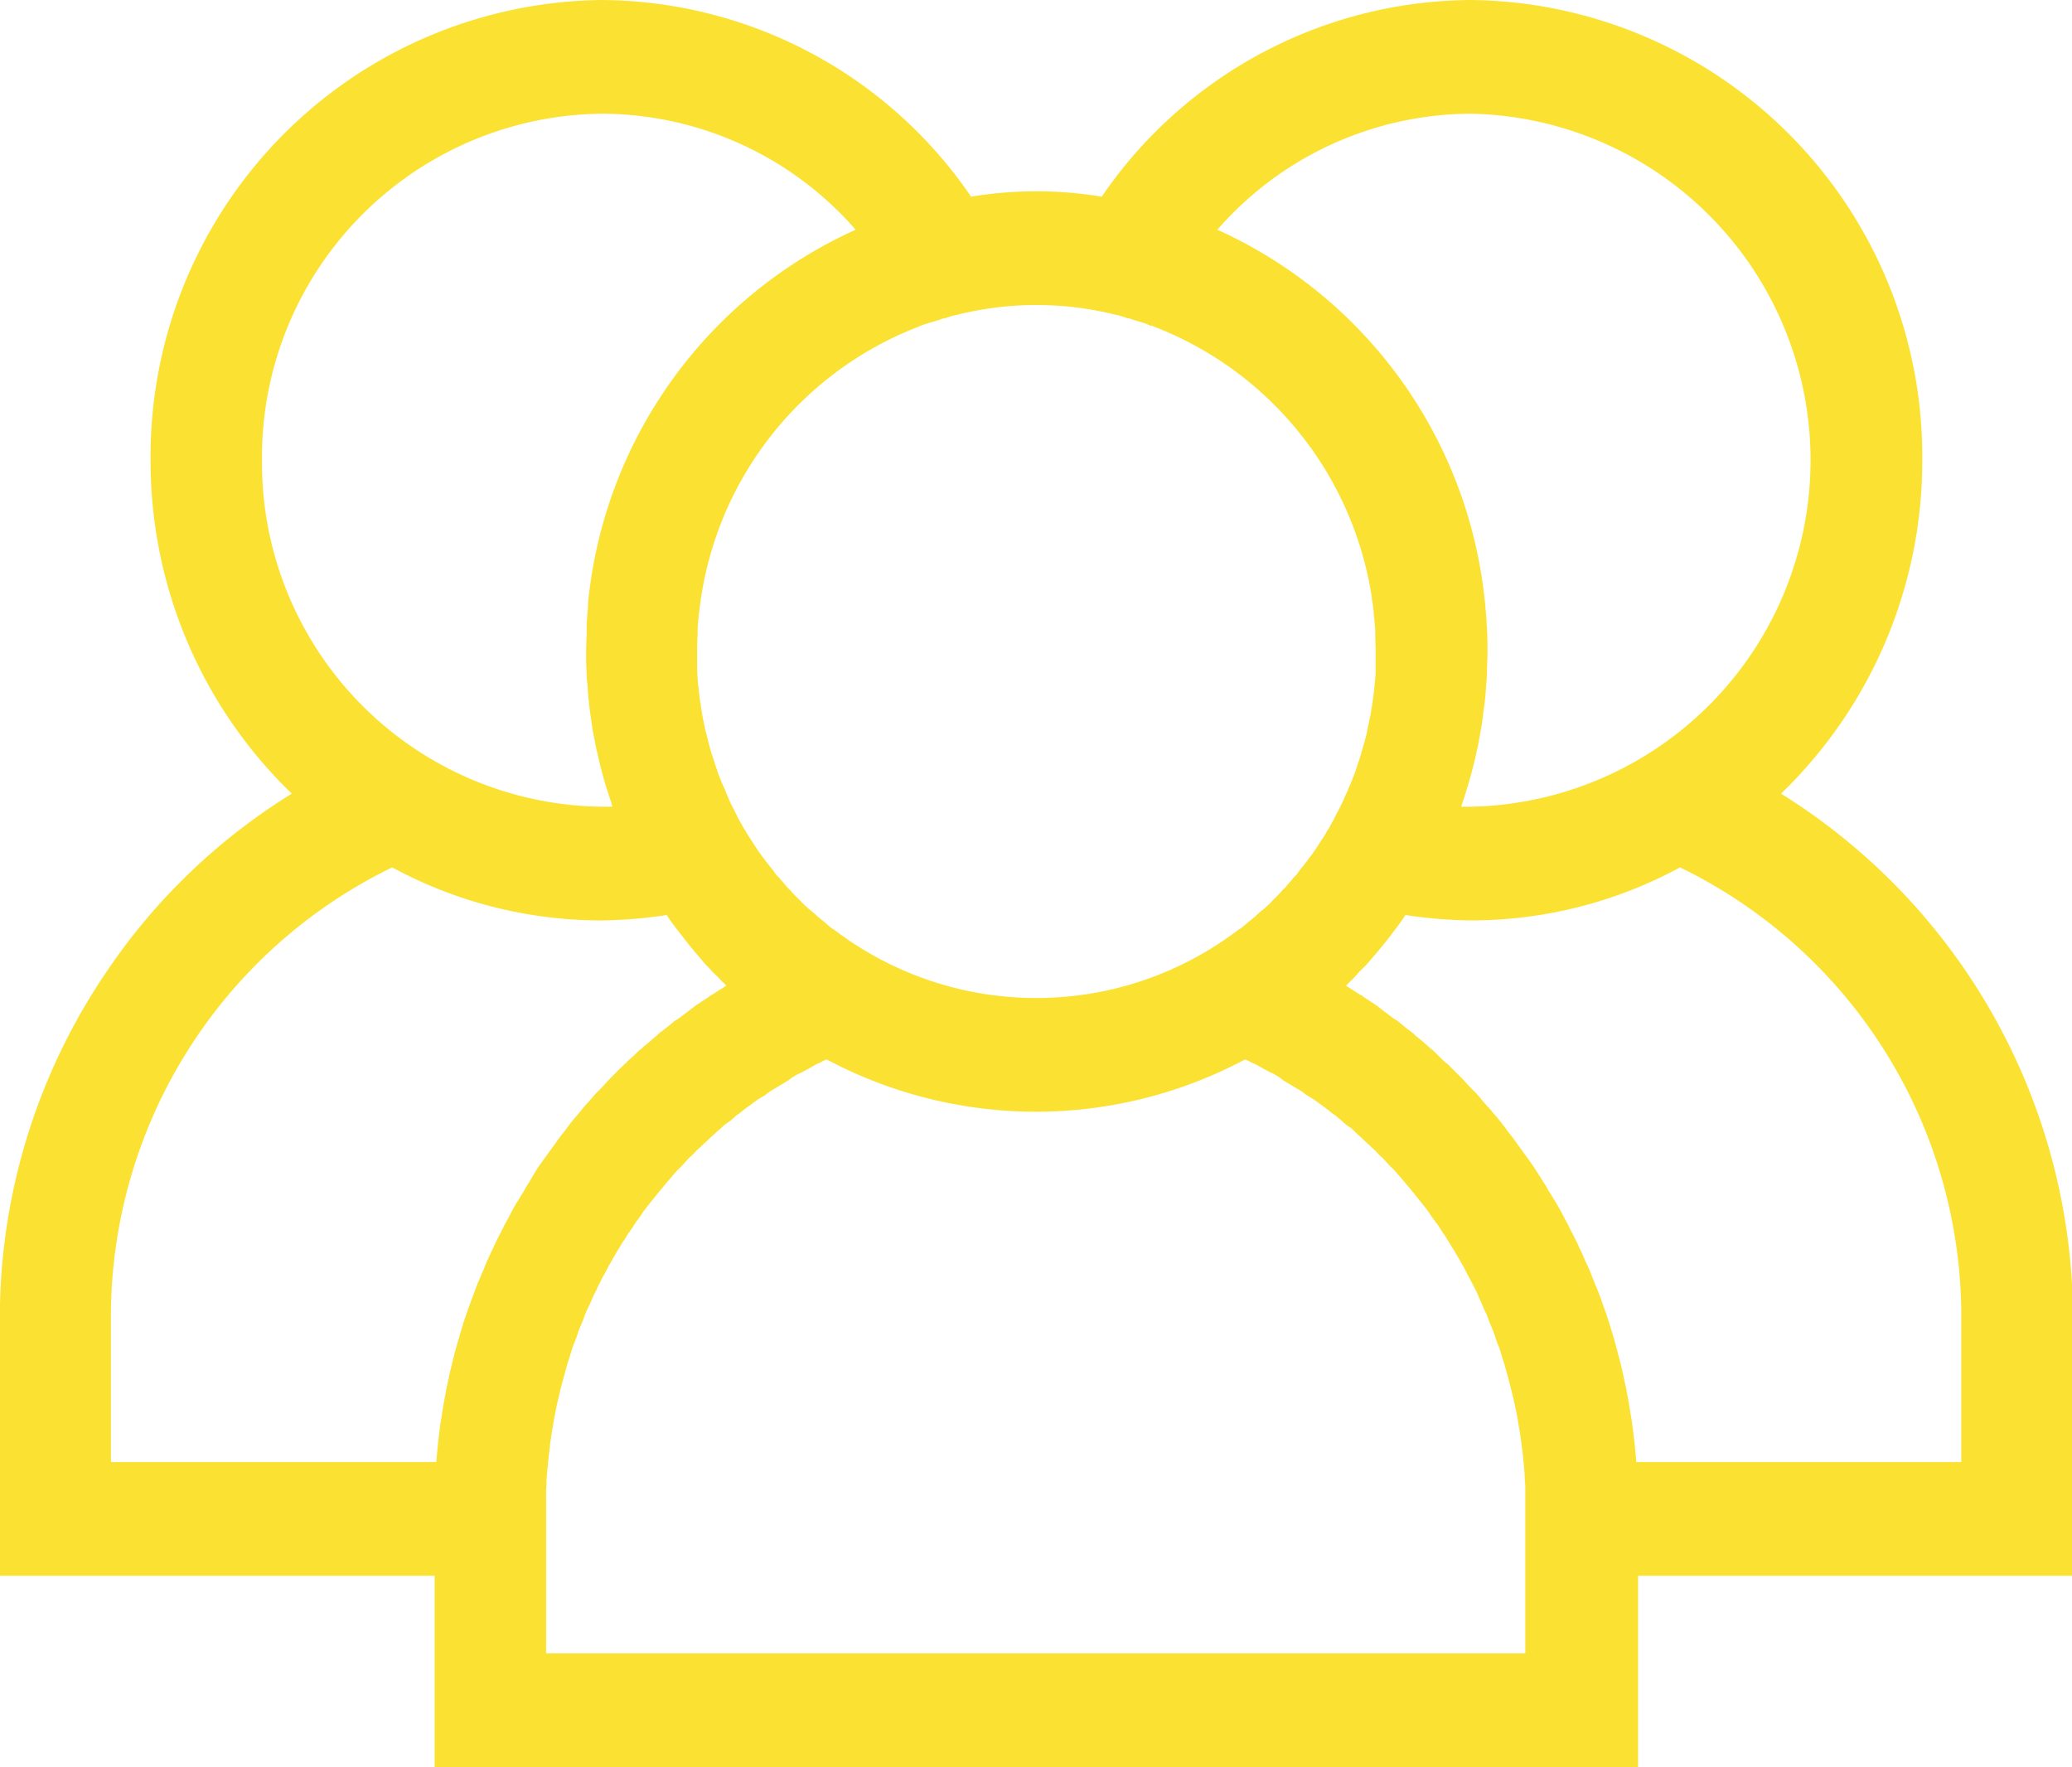 <svg xmlns="http://www.w3.org/2000/svg" width="26.969" height="23" viewBox="0 0 26.969 23">
  <defs>
    <style>
      .cls-1 {
        fill: #fbe232;
        fill-rule: evenodd;
      }
    </style>
  </defs>
  <path class="cls-1" d="M134.982,2140.17a8.057,8.057,0,0,0-3.8-6.84,6.013,6.013,0,0,0,1.838-4.34,5.94,5.94,0,0,0-5.871-5.99,5.856,5.856,0,0,0-4.809,2.56,5.19,5.19,0,0,0-1.7,0,5.86,5.86,0,0,0-4.81-2.56,5.939,5.939,0,0,0-5.87,5.99,6.009,6.009,0,0,0,1.838,4.34,7.933,7.933,0,0,0-2.433,2.35,8.014,8.014,0,0,0-1.367,4.49v3.34h5.659V2146h15.664v-2.49h5.659v-3.34h0Zm-7.832-15.69a4.511,4.511,0,0,1,0,9.02h-0.131l0.009-.03a6.46,6.46,0,0,0,.189-0.67c0-.02.008-0.04,0.011-0.05,0.013-.06.025-0.13,0.036-0.19,0.005-.03.011-0.06,0.016-0.09,0.009-.05.017-0.11,0.025-0.17,0-.04.01-0.07,0.014-0.11s0.012-.1.016-0.15,0.008-.11.012-0.16,0.006-.08.007-0.12c0-.08.007-0.17,0.007-0.26v-0.03c0-.09,0-0.18-0.006-0.26,0-.03,0-0.06-0.005-0.08,0-.08-0.009-0.15-0.016-0.22,0-.02,0-0.04-0.005-0.06a5.969,5.969,0,0,0-3.484-4.86A4.4,4.4,0,0,1,127.15,2124.48Zm-7.189,2.77c0.014-.01.029-0.01,0.043-0.02,0.044-.01.088-0.03,0.133-0.04l0.1-.03a0.2,0.2,0,0,1,.074-0.02,0.691,0.691,0,0,1,.135-0.04,4.249,4.249,0,0,1,2.086,0,0.662,0.662,0,0,1,.134.04,0.209,0.209,0,0,1,.076.02l0.1,0.03a0.7,0.7,0,0,1,.134.05,0.061,0.061,0,0,1,.041.01,4.508,4.508,0,0,1,2.839,3.53c0,0.01,0,.03.005,0.04,0.009,0.05.015,0.11,0.021,0.17,0,0.02,0,.04.007,0.06,0,0.05.008,0.1,0.011,0.15,0,0.02,0,.04,0,0.07,0,0.06.005,0.13,0.005,0.19,0,0.01,0,.02,0,0.02v0.01c0,0.06,0,.13,0,0.19l0,0.06c0,0.06-.008.12-0.014,0.18,0,0.03-.005.05-0.008,0.08s-0.009.07-.014,0.11-0.009.06-.014,0.09c-0.007.05-.015,0.1-0.024,0.14s-0.016.08-.025,0.12-0.011.05-.016,0.08c-0.014.06-.03,0.12-0.047,0.17a0.485,0.485,0,0,1-.019.07c-0.01.04-.021,0.07-0.032,0.11a0.738,0.738,0,0,0-.027.08c-0.01.03-.02,0.06-0.031,0.09-0.019.05-.039,0.1-0.059,0.15a0.5,0.5,0,0,0-.029.07c-0.018.04-.036,0.08-0.055,0.12,0,0.01,0,.01-0.007.02s-0.014.03-.021,0.04a1.122,1.122,0,0,1-.066.13,0.224,0.224,0,0,1-.027.05c0,0.01,0,.01,0,0.01-0.025.04-.051,0.09-0.078,0.14a0.217,0.217,0,0,0-.031.05c-0.029.05-.059,0.09-0.09,0.14l-0.058.09c-0.017.02-.034,0.05-0.051,0.07l-0.068.09-0.047.06a0.866,0.866,0,0,0-.074.1,0.231,0.231,0,0,0-.048.05l-0.079.09a0.231,0.231,0,0,1-.048.05,1.5,1.5,0,0,1-.134.14,0.607,0.607,0,0,1-.081.08,0.262,0.262,0,0,1-.059.05l-0.1.09c-0.016.01-.033,0.03-0.05,0.04-0.039.03-.079,0.07-0.12,0.1-0.011.01-.021,0.01-0.033,0.02a4.338,4.338,0,0,1-5.265,0c-0.011-.01-0.021-0.01-0.032-0.02-0.041-.03-0.081-0.07-0.12-0.1-0.017-.01-0.033-0.03-0.05-0.04l-0.1-.09a0.238,0.238,0,0,1-.058-0.05,0.557,0.557,0,0,1-.082-0.08,1.5,1.5,0,0,1-.134-0.14,0.21,0.21,0,0,1-.048-0.05l-0.079-.09a0.231,0.231,0,0,0-.048-0.05,0.866,0.866,0,0,0-.074-0.1l-0.047-.06-0.068-.09c-0.017-.02-0.034-0.05-0.051-0.07l-0.058-.09c-0.031-.05-0.061-0.09-0.09-0.14a0.258,0.258,0,0,0-.031-0.05c-0.027-.05-0.054-0.1-0.079-0.14-0.009-.02-0.018-0.04-0.028-0.06-0.022-.04-0.045-0.09-0.066-0.13-0.008-.02-0.015-0.03-0.023-0.05h0c-0.02-.05-0.039-0.09-0.058-0.14l-0.027-.06q-0.032-.075-0.06-0.15l-0.03-.09c-0.01-.03-0.019-0.06-0.029-0.09s-0.021-.06-0.03-0.09c-0.014-.05-0.028-0.1-0.04-0.15-0.009-.03-0.017-0.07-0.026-0.1s-0.012-.05-0.018-0.08-0.015-.07-0.021-0.1c-0.01-.05-0.019-0.11-0.028-0.16,0-.03-0.008-0.06-0.012-0.08-0.006-.05-0.011-0.09-0.016-0.13,0-.02,0-0.04-0.007-0.06-0.006-.07-0.01-0.13-0.014-0.19l0-.06c0-.06,0-0.13,0-0.2s0-.14.006-0.22c0-.02,0-0.03,0-0.05,0-.06.007-0.11,0.012-0.17,0-.01,0-0.03.006-0.05,0.006-.06.014-0.12,0.022-0.17,0-.02,0-0.03.005-0.04A4.5,4.5,0,0,1,119.961,2127.25Zm-8.551,1.74a4.47,4.47,0,0,1,4.422-4.51,4.4,4.4,0,0,1,3.305,1.51,5.967,5.967,0,0,0-3.484,4.87c0,0.01,0,.03,0,0.04-0.007.08-.013,0.16-0.017,0.23,0,0.03,0,.05,0,0.07,0,0.1-.007.19-0.007,0.28s0,0.19.007,0.28c0,0.04,0,.08.007,0.12s0.007,0.11.012,0.16,0.01,0.09.015,0.14,0.01,0.09.016,0.13,0.015,0.11.024,0.16c0,0.03.011,0.06,0.017,0.1,0.011,0.06.022,0.12,0.034,0.17,0,0.02.009,0.04,0.014,0.06a5.333,5.333,0,0,0,.183.65c0,0.02.008,0.03,0.013,0.05h-0.131A4.476,4.476,0,0,1,111.41,2128.99Zm3.463,9.42a0.568,0.568,0,0,0-.046.08c-0.033.05-.066,0.11-0.1,0.16-0.018.03-.035,0.06-0.052,0.09-0.029.06-.057,0.11-0.084,0.16a0.922,0.922,0,0,0-.051.1c-0.027.05-.052,0.1-0.078,0.15-0.015.03-.031,0.07-0.046,0.1-0.026.05-.051,0.11-0.075,0.16a1.037,1.037,0,0,0-.04.1c-0.028.06-.055,0.13-0.082,0.19-0.007.02-.016,0.04-0.023,0.06q-0.051.135-.1,0.27c-0.007.02-.013,0.04-0.02,0.06-0.023.06-.045,0.13-0.066,0.2a0.979,0.979,0,0,0-.028.1c-0.017.05-.034,0.11-0.05,0.17-0.009.03-.018,0.07-0.027,0.1-0.014.06-.028,0.12-0.041,0.17s-0.017.07-.024,0.11c-0.013.06-.024,0.11-0.036,0.17-0.006.04-.013,0.07-0.02,0.11-0.011.06-.021,0.12-0.031,0.18,0,0.03-.01.06-0.014,0.09-0.014.09-.026,0.19-0.036,0.28h0c-0.009.09-.017,0.17-0.024,0.26h-4.235v-1.86a6.5,6.5,0,0,1,3.661-5.88,5.705,5.705,0,0,0,2.722.69,6.079,6.079,0,0,0,.851-0.07,2.2,2.2,0,0,0,.136.19l0.047,0.06q0.069,0.09.141,0.18c0.019,0.02.039,0.05,0.059,0.07,0.045,0.05.091,0.11,0.138,0.16a0.653,0.653,0,0,1,.074.08,1.77,1.77,0,0,1,.13.13,0.259,0.259,0,0,1,.049.05l-0.188.12a0.053,0.053,0,0,0-.03.02l-0.183.12c-0.021.02-.042,0.03-0.063,0.05l-0.16.12-0.05.03c-0.068.06-.134,0.11-0.2,0.16-0.014.01-.028,0.03-0.043,0.04-0.052.04-.1,0.09-0.155,0.13a0.262,0.262,0,0,1-.059.05c-0.051.05-.1,0.1-0.152,0.14a0.149,0.149,0,0,1-.039.04c-0.062.06-.122,0.12-0.182,0.18-0.015.02-.031,0.03-0.046,0.05-0.046.05-.091,0.1-0.135,0.14l-0.053.06c-0.05.06-.1,0.11-0.148,0.17l-0.023.03a2.568,2.568,0,0,0-.163.2l-0.045.06a1.954,1.954,0,0,0-.118.16c-0.015.02-.031,0.04-0.045,0.06-0.051.07-.1,0.14-0.151,0.21S114.923,2138.33,114.873,2138.41Zm0.235,6.11v-1.85c0-.08,0-0.16,0-0.25,0-.02,0-0.05.005-0.08,0-.05,0-0.11.008-0.16,0-.03.006-0.06,0.009-0.1s0.008-.09.014-0.14,0.008-.07.013-0.1c0-.05.011-0.09,0.017-0.14s0.012-.07.018-0.11,0.013-.08.021-0.13c0.007-.03.015-0.07,0.022-0.11s0.017-.08.026-0.12,0.017-.07.026-0.11,0.019-.08.03-0.12,0.02-.07.03-0.11l0.033-.12c0.011-.04.023-0.07,0.035-0.11s0.024-.08.037-0.12,0.026-.07.039-0.1,0.026-.08.041-0.12,0.028-.07.042-0.1,0.029-.08.045-0.12,0.031-.07.046-0.1,0.032-.07.049-0.11a0.775,0.775,0,0,1,.05-0.1,0.951,0.951,0,0,1,.052-0.11,0.9,0.9,0,0,1,.054-0.1c0.019-.04.037-0.07,0.056-0.11a1.07,1.07,0,0,0,.058-0.1c0.019-.03.039-0.07,0.059-0.1s0.041-.07.061-0.1a0.872,0.872,0,0,0,.063-0.1l0.065-.09a0.754,0.754,0,0,1,.066-0.1,1.014,1.014,0,0,0,.068-0.1l0.069-.09,0.072-.09,0.073-.09,0.075-.09,0.076-.09,0.078-.09c0.027-.03.053-0.05,0.08-0.08s0.054-.06.081-0.09a0.68,0.68,0,0,0,.083-0.08c0.027-.03.056-0.05,0.084-0.08s0.057-.05.086-0.08,0.058-.05.087-0.08,0.059-.05.089-0.08,0.06-.05.09-0.07,0.061-.05.092-0.08a0.566,0.566,0,0,0,.093-0.07,23.716,23.716,0,0,0,.191-0.14l0.1-.06a0.6,0.6,0,0,1,.1-0.07l0.1-.06,0.1-.06a0.639,0.639,0,0,1,.105-0.07c0.034-.02.068-0.03,0.1-0.05l0.108-.06a0.494,0.494,0,0,1,.1-0.05,0.331,0.331,0,0,1,.083-0.04,5.788,5.788,0,0,0,5.444,0,0.31,0.31,0,0,1,.082.04,0.5,0.5,0,0,1,.105.05l0.108,0.06c0.034,0.02.069,0.03,0.1,0.05a0.632,0.632,0,0,1,.1.07l0.1,0.06,0.1,0.06a0.562,0.562,0,0,1,.1.07l0.1,0.06a23.716,23.716,0,0,1,.191.14,0.566,0.566,0,0,0,.093.07c0.031,0.03.061,0.05,0.092,0.08s0.06,0.05.09,0.07,0.059,0.05.089,0.08,0.058,0.05.087,0.08,0.057,0.05.086,0.08,0.057,0.05.085,0.08a0.607,0.607,0,0,0,.081.08l0.083,0.09c0.026,0.03.052,0.05,0.078,0.08l0.079,0.09,0.076,0.09,0.075,0.09c0.025,0.03.048,0.06,0.072,0.09l0.073,0.09,0.068,0.09c0.024,0.04.047,0.07,0.069,0.1s0.044,0.06.066,0.09a1.026,1.026,0,0,0,.065.1c0.021,0.03.042,0.07,0.062,0.1s0.042,0.07.062,0.1,0.04,0.07.059,0.1,0.039,0.07.058,0.1,0.037,0.07.056,0.11a0.9,0.9,0,0,1,.054.1c0.018,0.03.035,0.07,0.052,0.1s0.034,0.07.05,0.11,0.033,0.07.048,0.11,0.032,0.07.047,0.1l0.045,0.12c0.014,0.03.029,0.07,0.042,0.1s0.028,0.08.041,0.12,0.027,0.07.039,0.1,0.025,0.08.037,0.12,0.024,0.07.035,0.11l0.033,0.12c0.01,0.04.021,0.07,0.03,0.11s0.02,0.08.03,0.12,0.018,0.07.026,0.11,0.017,0.08.026,0.12,0.015,0.08.022,0.11c0.008,0.05.014,0.09,0.021,0.13s0.013,0.07.018,0.11,0.012,0.09.017,0.13,0.01,0.07.014,0.11,0.009,0.09.013,0.14,0.006,0.07.009,0.1c0,0.05.006,0.11,0.009,0.16,0,0.03,0,.06,0,0.08,0,0.09,0,.17,0,0.25v1.85H115.108Zm14.19-2.49q-0.021-.27-0.06-0.54a0.806,0.806,0,0,0-.014-0.08c-0.01-.07-0.02-0.13-0.032-0.2-0.006-.03-0.013-0.06-0.019-0.1s-0.024-.11-0.036-0.17c-0.008-.04-0.016-0.07-0.024-0.11s-0.027-.11-0.042-0.17c-0.009-.03-0.017-0.07-0.027-0.1-0.015-.06-0.032-0.12-0.05-0.18l-0.027-.09c-0.021-.07-0.044-0.14-0.067-0.21-0.007-.02-0.013-0.03-0.019-0.05-0.031-.09-0.063-0.18-0.1-0.27-0.007-.02-0.015-0.03-0.022-0.05-0.027-.07-0.054-0.14-0.083-0.21-0.013-.03-0.026-0.05-0.039-0.08-0.025-.06-0.05-0.12-0.076-0.17-0.015-.03-0.03-0.07-0.046-0.1q-0.037-.075-0.078-0.15a0.929,0.929,0,0,0-.05-0.1c-0.028-.05-0.056-0.11-0.085-0.16-0.017-.03-0.034-0.06-0.052-0.09-0.032-.05-0.065-0.11-0.1-0.16a0.484,0.484,0,0,0-.046-0.08q-0.075-.12-0.153-0.24c-0.049-.07-0.1-0.14-0.151-0.21l-0.044-.06a1.961,1.961,0,0,0-.12-0.16l-0.043-.06c-0.054-.07-0.108-0.14-0.164-0.2l-0.022-.03c-0.049-.05-0.1-0.11-0.149-0.17l-0.053-.06c-0.044-.04-0.09-0.09-0.136-0.14-0.015-.02-0.03-0.03-0.045-0.05l-0.182-.18-0.039-.03-0.152-.15a0.262,0.262,0,0,1-.059-0.05c-0.051-.04-0.1-0.09-0.156-0.13-0.014-.01-0.028-0.03-0.042-0.04-0.066-.05-0.132-0.1-0.2-0.16l-0.05-.03-0.16-.12c-0.021-.02-0.042-0.03-0.063-0.05l-0.182-.12a0.057,0.057,0,0,0-.032-0.02l-0.187-.12c0.017-.02.032-0.03,0.048-0.05a1.485,1.485,0,0,0,.132-0.14c0.025-.02.049-0.05,0.072-0.07,0.048-.05.094-0.11,0.14-0.16,0.019-.02.039-0.05,0.058-0.07,0.048-.06.1-0.12,0.142-0.18l0.046-.06c0.046-.06.091-0.12,0.135-0.19a6.105,6.105,0,0,0,.852.07,5.705,5.705,0,0,0,2.722-.69,6.5,6.5,0,0,1,3.661,5.88v1.86H129.3Z" transform="translate(-108 -2123)"/>
</svg>
